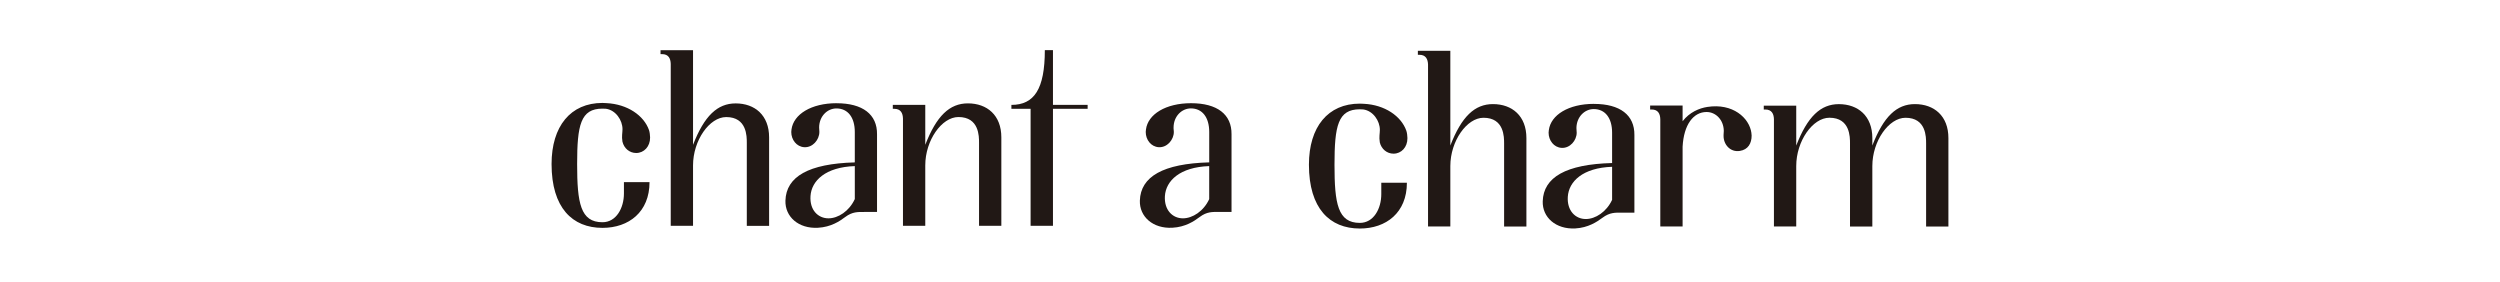<?xml version="1.0" encoding="UTF-8"?>
<svg id="_レイヤー_2" data-name="レイヤー 2" xmlns="http://www.w3.org/2000/svg" xmlns:xlink="http://www.w3.org/1999/xlink" viewBox="0 0 750 84.54">
  <defs>
    <style>
      .cls-1 {
        fill: none;
      }

      .cls-2 {
        fill: #211815;
      }

      .cls-3 {
        clip-path: url(#clippath);
      }
    </style>
    <clipPath id="clippath">
      <rect class="cls-1" width="750" height="84.54"/>
    </clipPath>
  </defs>
  <g id="_レイヤー_3" data-name="レイヤー 3">
    <g class="cls-3">
      <g>
        <path class="cls-2" d="M357.31,30.96c-7.59,0-12.93,3.32-13.52,7.87h0c-.04.25-.07.51-.07.76,0,2.33,1.57,4.42,3.89,4.57,2.52.16,4.54-2.24,4.54-4.57,0-.16-.01-.31-.03-.46h0c-.03-.19-.05-.48-.05-.59v-.25c0-3.42,2.46-5.77,5.2-5.77,3.41,0,5.5,2.67,5.5,7.07v9.12c-13.83.38-20.58,4.26-20.81,11.47-.15,4.81,3.92,8.47,9.77,8.14,3.87-.21,6.48-1.94,8.16-3.21,2.18-1.64,3.83-1.53,5.77-1.53h3.8v-23.28c.08-5.99-4.31-9.34-12.14-9.34ZM362.77,59.72c-1.67,3.65-5.01,5.78-7.9,5.78-3.11,0-5.66-2.49-5.4-6.69.3-4.58,4.49-8.68,13.29-8.98v9.89Z"/>
        <g>
          <path class="cls-2" d="M478.18,31.16c-7.6,0-12.93,3.31-13.53,7.87h0c-.04.26-.07.52-.07.77,0,2.32,1.57,4.42,3.89,4.56,2.53.16,4.54-2.24,4.54-4.56,0-.1-.01-.18-.02-.27v-.02c-.02-.34-.05-.88-.06-1.12.05-3.36,2.49-5.67,5.19-5.67,3.42,0,5.51,2.67,5.51,7.07v9.12c-13.83.37-20.59,4.26-20.81,11.47-.16,4.8,3.92,8.46,9.77,8.15,3.86-.22,6.47-1.95,8.16-3.21,2.18-1.63,3.83-1.53,5.77-1.53h3.8v-23.28c.07-5.99-4.31-9.34-12.14-9.34ZM483.64,59.93c-1.68,3.65-5.02,5.78-7.9,5.78-3.12,0-5.67-2.5-5.4-6.69.3-4.58,4.48-8.68,13.29-8.98v9.89Z"/>
          <path class="cls-2" d="M413.93,42.68c.48,2.06,2.17,3.42,4.13,3.42,2.34,0,4.2-1.94,4.17-4.67,0-.56-.13-1.66-.32-2.19-1.54-4.41-6.49-7.8-12.76-8.1h0c-.42-.04-.77-.05-1.2-.05-9.57,0-15.27,6.99-15.27,18.32,0,13.13,6.25,19.15,15.27,19.15,7.89,0,14.12-4.75,14.12-13.73h-7.68v3.41c0,4.35-2.28,8.63-6.44,8.63-6.6,0-7.6-5.74-7.6-17.45s1.05-16.63,7.6-16.63c.3,0,.77.02,1.05.05,2.94.41,4.96,3.43,4.96,6.12,0,1.1-.29,2.11-.02,3.73Z"/>
          <path class="cls-2" d="M529.13,31.67v1.18h.46c1.92,0,2.55,1.3,2.59,2.91v32.18h6.69v-18.12c0-7.52,4.94-14.5,9.95-14.5,6.24,0,6.18,5.83,6.18,7.71v24.92h6.7v-18.12c0-7.52,4.93-14.5,9.95-14.5,6.23,0,6.18,5.83,6.18,7.71v24.92h6.69v-26.55c0-6.61-4.27-10.18-10.05-10.18-5.47,0-9.42,3.74-12.77,12.43v-2.24c0-6.61-4.28-10.18-10.05-10.18-5.47,0-9.42,3.74-12.78,12.43v-11.97h-9.74Z"/>
          <path class="cls-2" d="M495.04,31.67v1.18h.47c1.91,0,2.54,1.3,2.58,2.91v32.18h6.69v-23.93c.35-6.59,3.22-10.41,7.2-10.41,2.7,0,5.09,2.29,5.16,5.64,0,.25-.03.86-.07,1.25,0,.03,0,.06,0,.09,0,.03,0,.05,0,.09-.06,2.64,1.97,5.05,4.86,4.61,2.51-.38,3.56-2.29,3.56-4.61,0-.26-.02-.51-.07-.75h.01c-.61-4.57-5.61-9.03-13.23-7.84-2.42.37-5.35,1.59-7.42,4.29v-4.71h-9.75Z"/>
          <path class="cls-2" d="M425.36,15.25v1.19h.46c1.92,0,2.54,1.3,2.59,2.92v48.59h6.69v-18.12c0-7.52,4.94-14.5,9.95-14.5,6.23,0,6.18,5.83,6.18,7.71v24.92h6.69v-26.55c0-6.61-4.27-10.18-10.04-10.18-5.47,0-9.42,3.74-12.78,12.43V15.25h-9.74Z"/>
        </g>
        <g>
          <path class="cls-2" d="M309.19,67.75h6.7v-35.1h10.4v-1.18h-10.4V15.04h-2.44c0,11.68-3.19,16.43-10.03,16.43v1.18h5.76v35.1Z"/>
          <path class="cls-2" d="M250.98,30.96c-7.6,0-12.92,3.32-13.53,7.87h0c-.04.25-.07.51-.07.76,0,2.33,1.57,4.42,3.89,4.57,2.53.16,4.54-2.24,4.54-4.57,0-.09,0-.17-.01-.26v-.02c-.02-.33-.05-.88-.06-1.12.05-3.36,2.49-5.66,5.19-5.66,3.42,0,5.51,2.67,5.51,7.07v9.12c-13.83.38-20.59,4.26-20.81,11.47-.15,4.81,3.92,8.47,9.76,8.14,3.86-.21,6.48-1.94,8.16-3.21,2.18-1.64,3.83-1.53,5.77-1.53h3.79v-23.28c.08-5.99-4.31-9.34-12.14-9.34ZM256.44,59.72c-1.68,3.65-5.02,5.78-7.9,5.78-3.12,0-5.67-2.49-5.39-6.69.3-4.58,4.48-8.68,13.29-8.98v9.89Z"/>
          <path class="cls-2" d="M181.94,30.94h0c-.42-.03-.77-.06-1.2-.06-9.57,0-15.27,7-15.27,18.33,0,13.13,6.25,19.15,15.27,19.15,7.89,0,14.12-4.76,14.12-13.73h-7.68v3.41c0,4.34-2.28,8.63-6.44,8.63-6.6,0-7.6-5.74-7.6-17.45s1.04-16.63,7.6-16.63c.3,0,.76.02,1.05.04,2.94.41,4.96,3.44,4.96,6.13,0,1.09-.29,2.1-.02,3.72.48,2.07,2.17,3.42,4.13,3.42,2.34,0,4.2-1.95,4.17-4.66,0-.56-.13-1.67-.32-2.19-1.54-4.42-6.49-7.8-12.76-8.11Z"/>
          <path class="cls-2" d="M198.16,15.05v1.19h.47c1.92,0,2.54,1.3,2.59,2.92v48.59h6.69v-18.12c0-7.52,4.93-14.51,9.95-14.51,6.23,0,6.18,5.83,6.18,7.72v24.91h6.69v-26.55c0-6.61-4.27-10.18-10.04-10.18-5.47,0-9.42,3.75-12.78,12.43V15.05h-9.75Z"/>
          <path class="cls-2" d="M267.84,31.46v1.19h.47c1.91,0,2.54,1.3,2.58,2.91v32.18h6.69v-18.12c0-7.52,4.94-14.51,9.95-14.51,6.24,0,6.18,5.83,6.18,7.72v24.91h6.69v-26.55c0-6.61-4.27-10.18-10.04-10.18-5.47,0-9.42,3.75-12.78,12.43v-11.98h-9.74Z"/>
        </g>
      </g>
    </g>
  </g>
</svg>